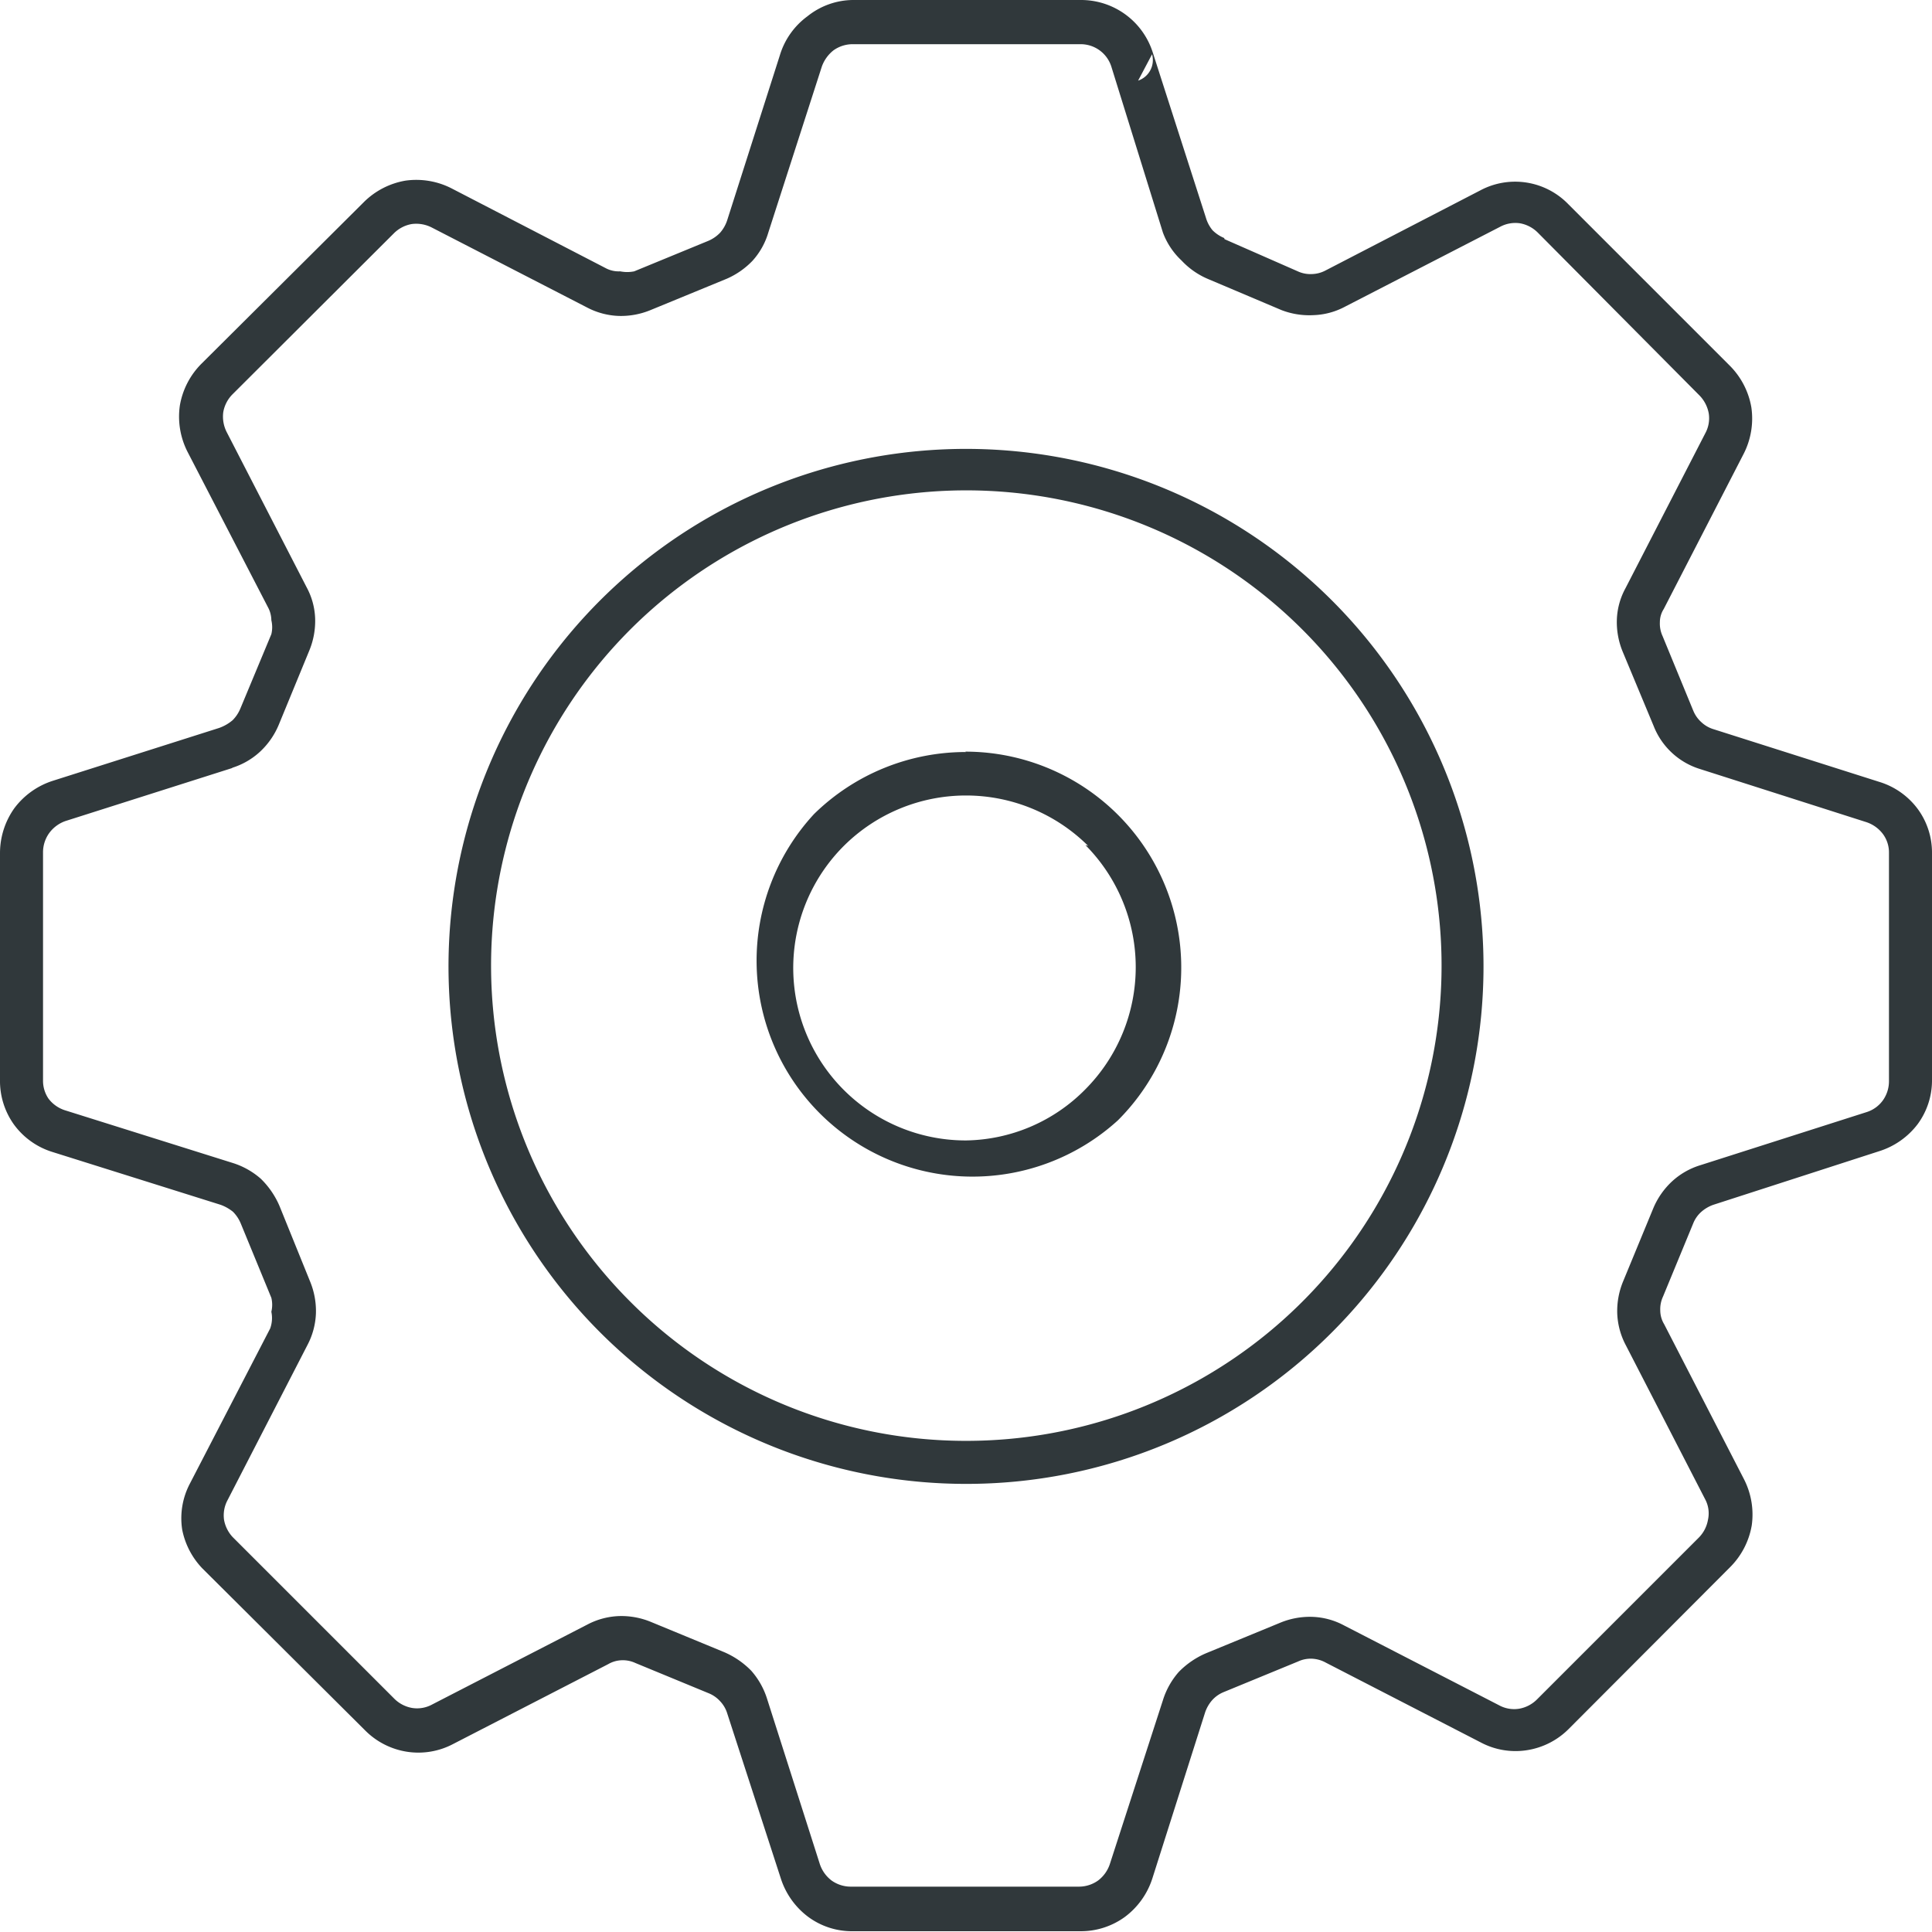 <svg xmlns="http://www.w3.org/2000/svg" viewBox="0 0 49.84 49.84"><defs><style>.cls-1{fill:#30383b;fill-rule:evenodd;}</style></defs><title>Asset 50</title><g id="Layer_2" data-name="Layer 2"><g id="Layer_1-2" data-name="Layer 1"><path class="cls-1" d="M31.59,6.17,33.48,7h0a.77.77,0,0,0,.36.07.79.79,0,0,0,.35-.09l4-2.07a1.91,1.91,0,0,1,2.27.36h0l4.16,4.16a2,2,0,0,1,.56,1.08,2,2,0,0,1-.2,1.2l-2.06,4a.63.63,0,0,0-.1.34.77.77,0,0,0,.07.36l.79,1.92a.81.81,0,0,0,.21.3.79.79,0,0,0,.31.18l4.28,1.36a1.94,1.94,0,0,1,1,.71h0A1.9,1.9,0,0,1,49.84,22v5.88A1.9,1.9,0,0,1,49.47,29h0a2,2,0,0,1-1,.7L44.2,31.08a.94.94,0,0,0-.32.19.79.79,0,0,0-.2.29v0l-.78,1.89a.77.77,0,0,0-.07.36.69.69,0,0,0,.1.35l2.06,4a2,2,0,0,1,.2,1.19,2,2,0,0,1-.56,1.08l-4.16,4.17a1.94,1.94,0,0,1-1.08.55,1.91,1.91,0,0,1-1.19-.2l-4-2.06a.81.81,0,0,0-.35-.1.77.77,0,0,0-.36.07l-1.92.79a.81.81,0,0,0-.3.21.94.94,0,0,0-.18.31l-1.36,4.28h0a2,2,0,0,1-.71,1,1.93,1.93,0,0,1-1.15.37H22a1.9,1.9,0,0,1-1.15-.37,2,2,0,0,1-.71-1v0L18.76,44.2a.79.79,0,0,0-.18-.31.81.81,0,0,0-.3-.21h0l-1.89-.78a.77.77,0,0,0-.36-.07.74.74,0,0,0-.34.1l-4,2.06a1.92,1.92,0,0,1-1.19.2,1.94,1.94,0,0,1-1.08-.55L5.22,40.46l0,0a2,2,0,0,1-.52-1,1.92,1.92,0,0,1,.2-1.19l2.07-4A.79.79,0,0,0,7,33.84.77.77,0,0,0,7,33.48l-.79-1.92a.93.93,0,0,0-.2-.3,1.11,1.11,0,0,0-.32-.18L1.36,29.72a1.94,1.94,0,0,1-1-.71l0,0A1.93,1.93,0,0,1,0,27.86V22a2,2,0,0,1,.37-1.15h0a2,2,0,0,1,1-.71l4.28-1.36h0A1.11,1.11,0,0,0,6,18.58a.93.93,0,0,0,.2-.3L7,16.36A.77.77,0,0,0,7,16a.72.72,0,0,0-.09-.34l-2.07-4a2,2,0,0,1-.2-1.2,2,2,0,0,1,.56-1.08h0L9.38,5.22a2,2,0,0,1,1.08-.56,2,2,0,0,1,1.19.2l4,2.07A.72.72,0,0,0,16,7,.91.91,0,0,0,16.36,7h0l1.92-.79h0A.92.92,0,0,0,18.58,6a.92.92,0,0,0,.18-.32v0l1.36-4.26h0a1.94,1.94,0,0,1,.71-1A1.9,1.9,0,0,1,22,0h5.88a1.94,1.94,0,0,1,1.86,1.36v0l1.37,4.26a.9.9,0,0,0,.17.32.93.93,0,0,0,.3.2Zm-6.67,31a12.26,12.26,0,1,0-8.66-3.59,12.23,12.23,0,0,0,8.66,3.59Zm9.45-2.81a13.35,13.35,0,1,0-9.45,3.92,13.32,13.32,0,0,0,9.45-3.92ZM33.06,8,31.17,7.2h0a2,2,0,0,1-.69-.48A1.89,1.89,0,0,1,30,6L28.67,1.72v0a.83.83,0,0,0-.8-.58H22a.85.85,0,0,0-.5.16.93.93,0,0,0-.3.42h0L19.82,6V6a1.87,1.87,0,0,1-.41.73,2.06,2.06,0,0,1-.66.46l0,0L16.78,8h0a2,2,0,0,1-.82.15,1.9,1.9,0,0,1-.82-.22l-4-2.06a.88.88,0,0,0-.52-.09.86.86,0,0,0-.46.24L6,10.17H6a.86.86,0,0,0-.24.46.88.88,0,0,0,.09.52l2.06,4a1.82,1.82,0,0,1,.22.81,2,2,0,0,1-.15.82L7.19,18.7a2,2,0,0,1-.48.69,1.89,1.89,0,0,1-.73.42H6L1.69,21.18a.88.88,0,0,0-.42.31h0a.85.85,0,0,0-.16.5v5.88a.82.82,0,0,0,.14.47l0,0a.86.86,0,0,0,.42.3L6,30a2,2,0,0,1,.73.41,2.18,2.18,0,0,1,.48.7L8,33.06a2,2,0,0,1,.15.82,1.9,1.9,0,0,1-.22.82l-2.06,4a.83.83,0,0,0-.09.51.88.88,0,0,0,.22.44l0,0,4.17,4.17a.86.86,0,0,0,.46.24.81.81,0,0,0,.52-.09l4-2.06a1.9,1.9,0,0,1,.82-.22,2,2,0,0,1,.82.15l1.89.78h0a2.18,2.18,0,0,1,.7.48,2,2,0,0,1,.41.73l1.36,4.26v0a.88.88,0,0,0,.3.42.85.85,0,0,0,.5.16h5.88a.85.85,0,0,0,.5-.16.88.88,0,0,0,.3-.42h0L30,43.86a2,2,0,0,1,.41-.73,2.18,2.18,0,0,1,.7-.48l1.92-.79a2,2,0,0,1,.82-.15,1.86,1.86,0,0,1,.82.22l4,2.06a.81.81,0,0,0,.52.09.86.86,0,0,0,.46-.24l4.17-4.17a.86.86,0,0,0,.24-.46A.77.77,0,0,0,44,38.7l-2.06-4a1.9,1.9,0,0,1-.22-.82,2,2,0,0,1,.15-.82l.78-1.89v0a2,2,0,0,1,.48-.69,1.89,1.89,0,0,1,.73-.42l4.29-1.37a.82.82,0,0,0,.42-.3h0a.85.85,0,0,0,.16-.5V22a.8.8,0,0,0-.16-.49h0a.88.88,0,0,0-.42-.3l-4.29-1.37a1.88,1.88,0,0,1-1.2-1.11l-.8-1.92a2,2,0,0,1-.15-.82,1.82,1.82,0,0,1,.22-.81l2.06-4a.81.81,0,0,0,.09-.52.89.89,0,0,0-.24-.46L39.67,6h0a.86.86,0,0,0-.46-.24.83.83,0,0,0-.51.09l-4,2.06a1.86,1.86,0,0,1-.82.22A2,2,0,0,1,33.06,8Zm-3.34-6.6-.36.68a.56.56,0,0,0,.36-.68Zm-4.8,18A5.59,5.59,0,0,0,21,21h0a5.57,5.57,0,0,0,7.84,7.9l0,0a5.57,5.57,0,0,0-3.94-9.51Zm3.15,2.42a4.47,4.47,0,0,0-6.3,0h0a4.45,4.45,0,0,0,3.15,7.6A4.41,4.41,0,0,0,28,28.1l0,0a4.47,4.47,0,0,0,0-6.3Z"/></g></g></svg>